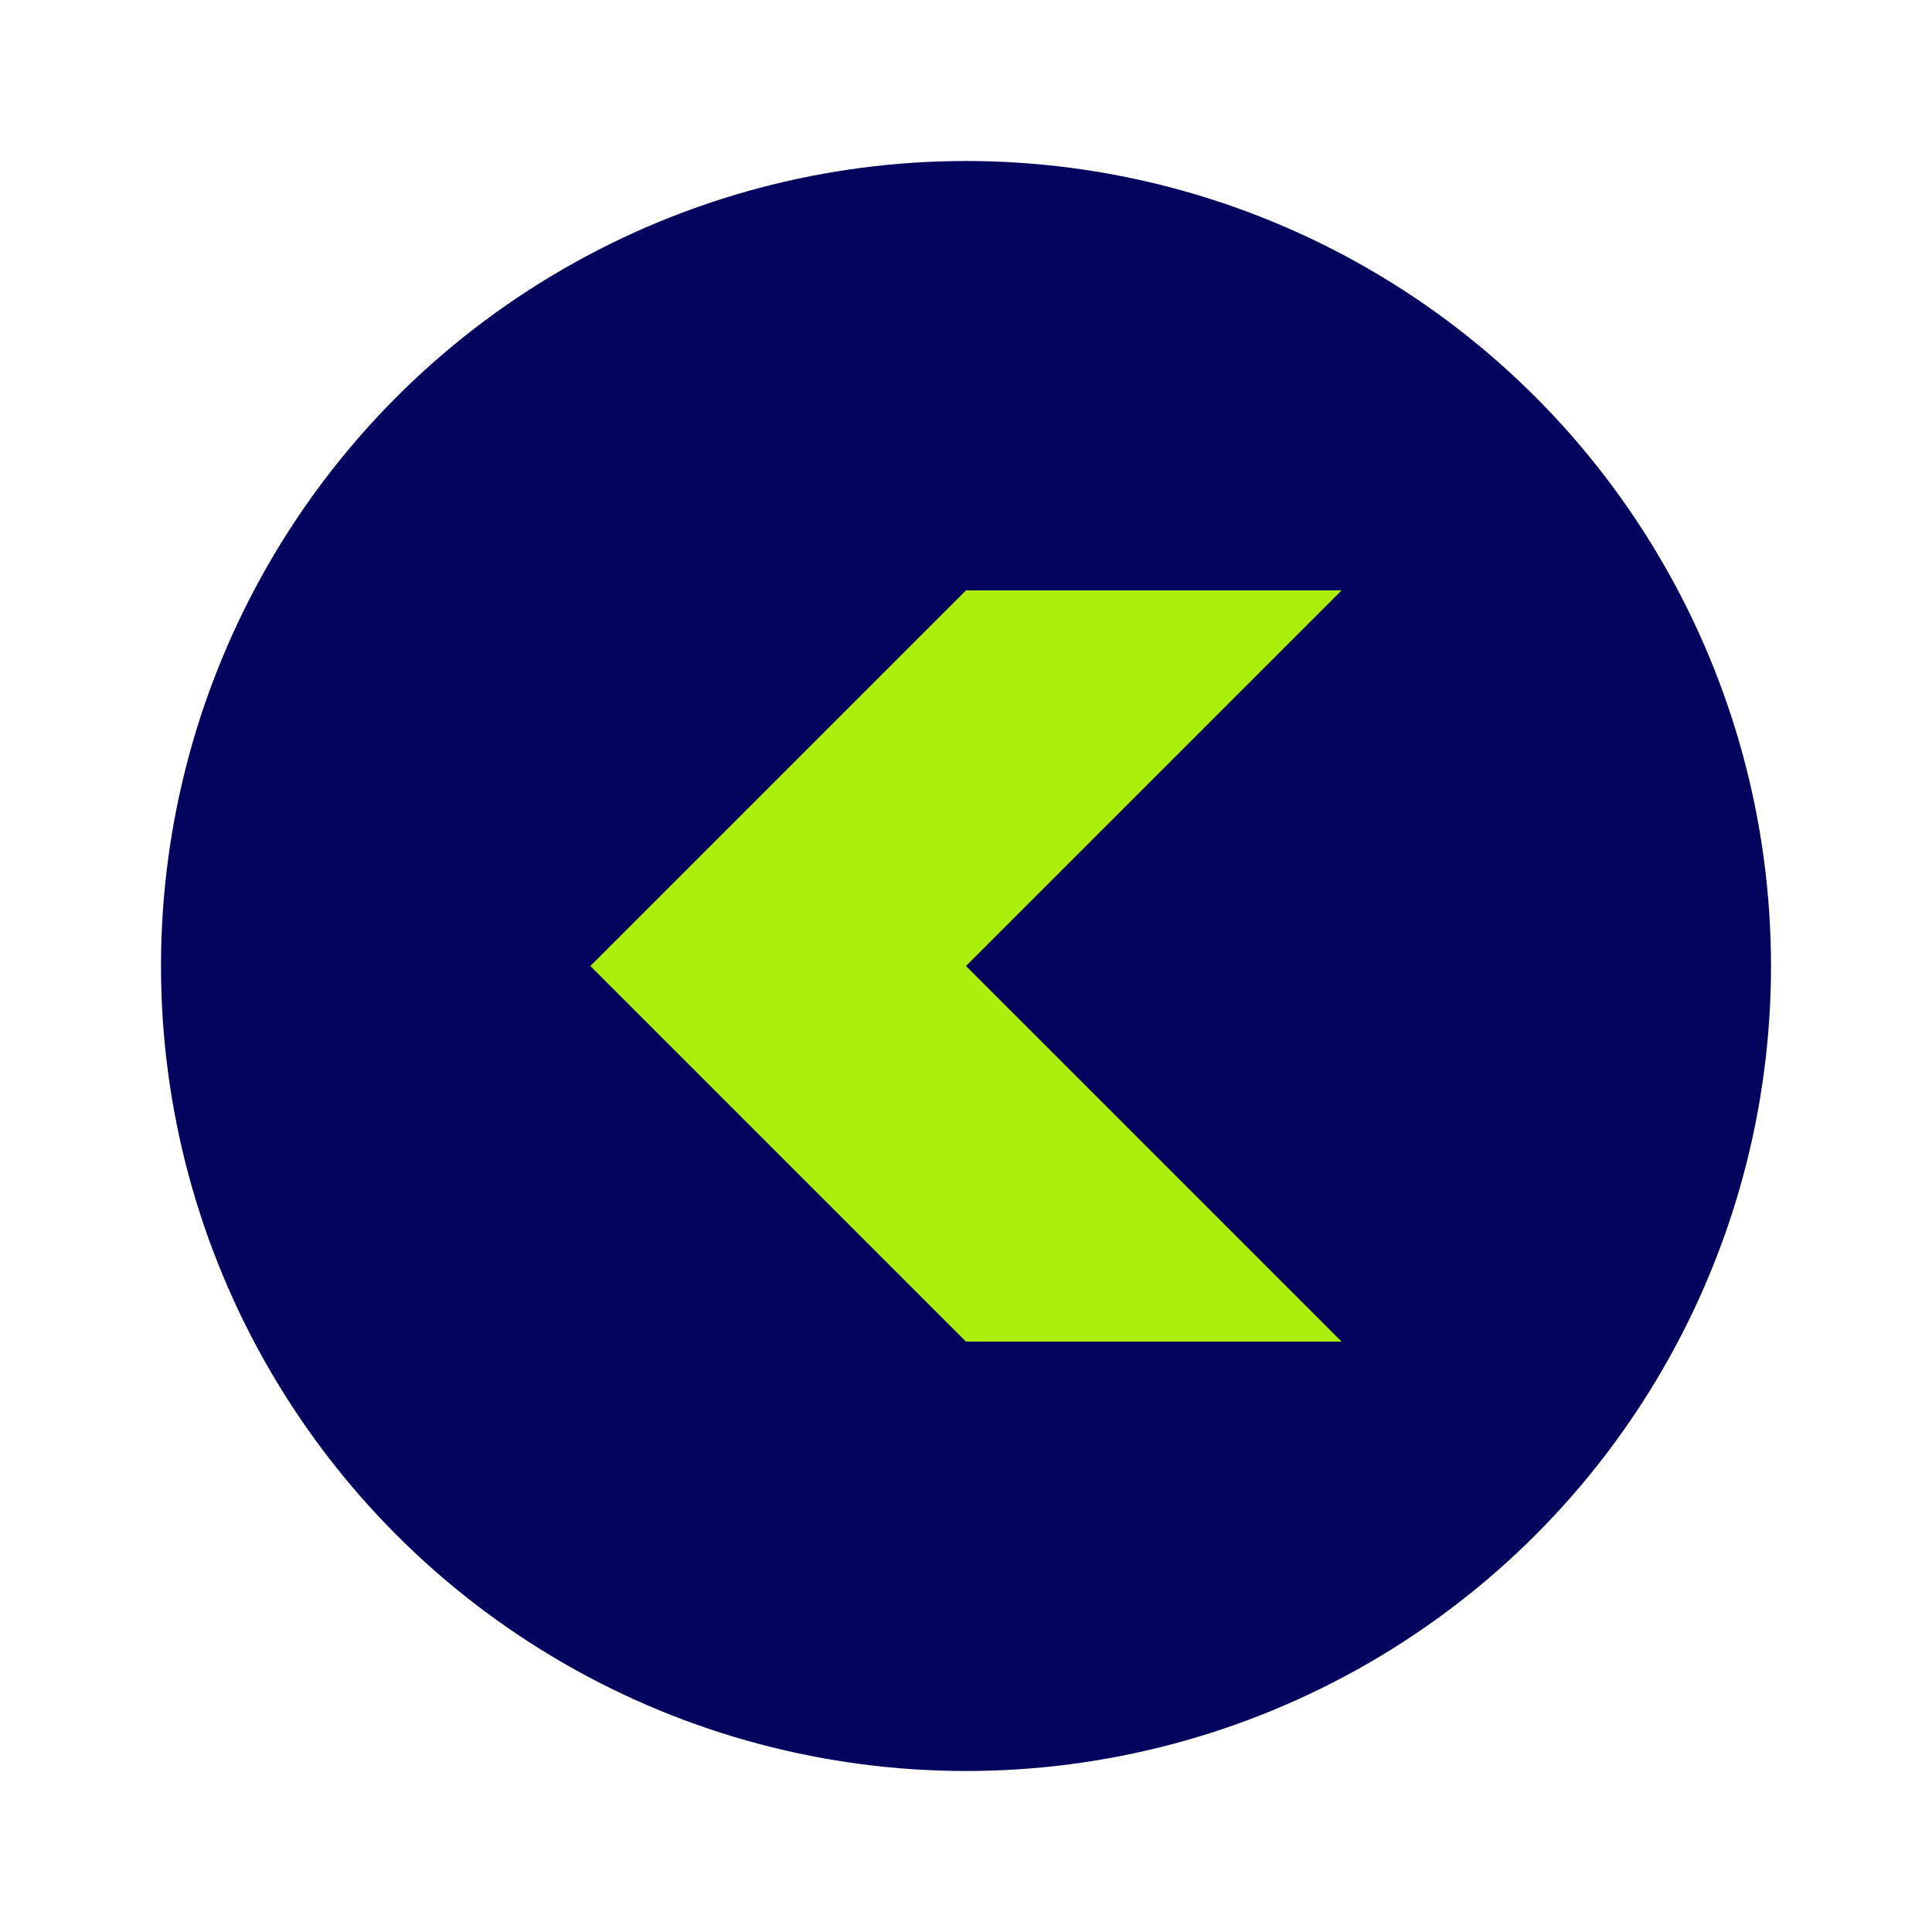 <svg width="48" height="48" viewBox="0 0 48 48" fill="none" xmlns="http://www.w3.org/2000/svg">
<g filter="url(#filter0_d_82_36542)">
<circle cx="20" cy="20" r="20" transform="matrix(-1 0 0 1 42 2)" fill="#03045E"/>
<path d="M31.334 31.333L22 22L31.334 12.667H22L12.667 22L22 31.333H31.334Z" fill="#ADEF0C"/>
</g>
<defs>
<filter id="filter0_d_82_36542" x="0" y="0" width="48" height="48" filterUnits="userSpaceOnUse" color-interpolation-filters="sRGB">
<feFlood flood-opacity="0" result="BackgroundImageFix"/>
<feColorMatrix in="SourceAlpha" type="matrix" values="0 0 0 0 0 0 0 0 0 0 0 0 0 0 0 0 0 0 127 0" result="hardAlpha"/>
<feOffset dx="2" dy="2"/>
<feGaussianBlur stdDeviation="2"/>
<feComposite in2="hardAlpha" operator="out"/>
<feColorMatrix type="matrix" values="0 0 0 0 0 0 0 0 0 0 0 0 0 0 0 0 0 0 0.25 0"/>
<feBlend mode="normal" in2="BackgroundImageFix" result="effect1_dropShadow_82_36542"/>
<feBlend mode="normal" in="SourceGraphic" in2="effect1_dropShadow_82_36542" result="shape"/>
</filter>
</defs>
</svg>
